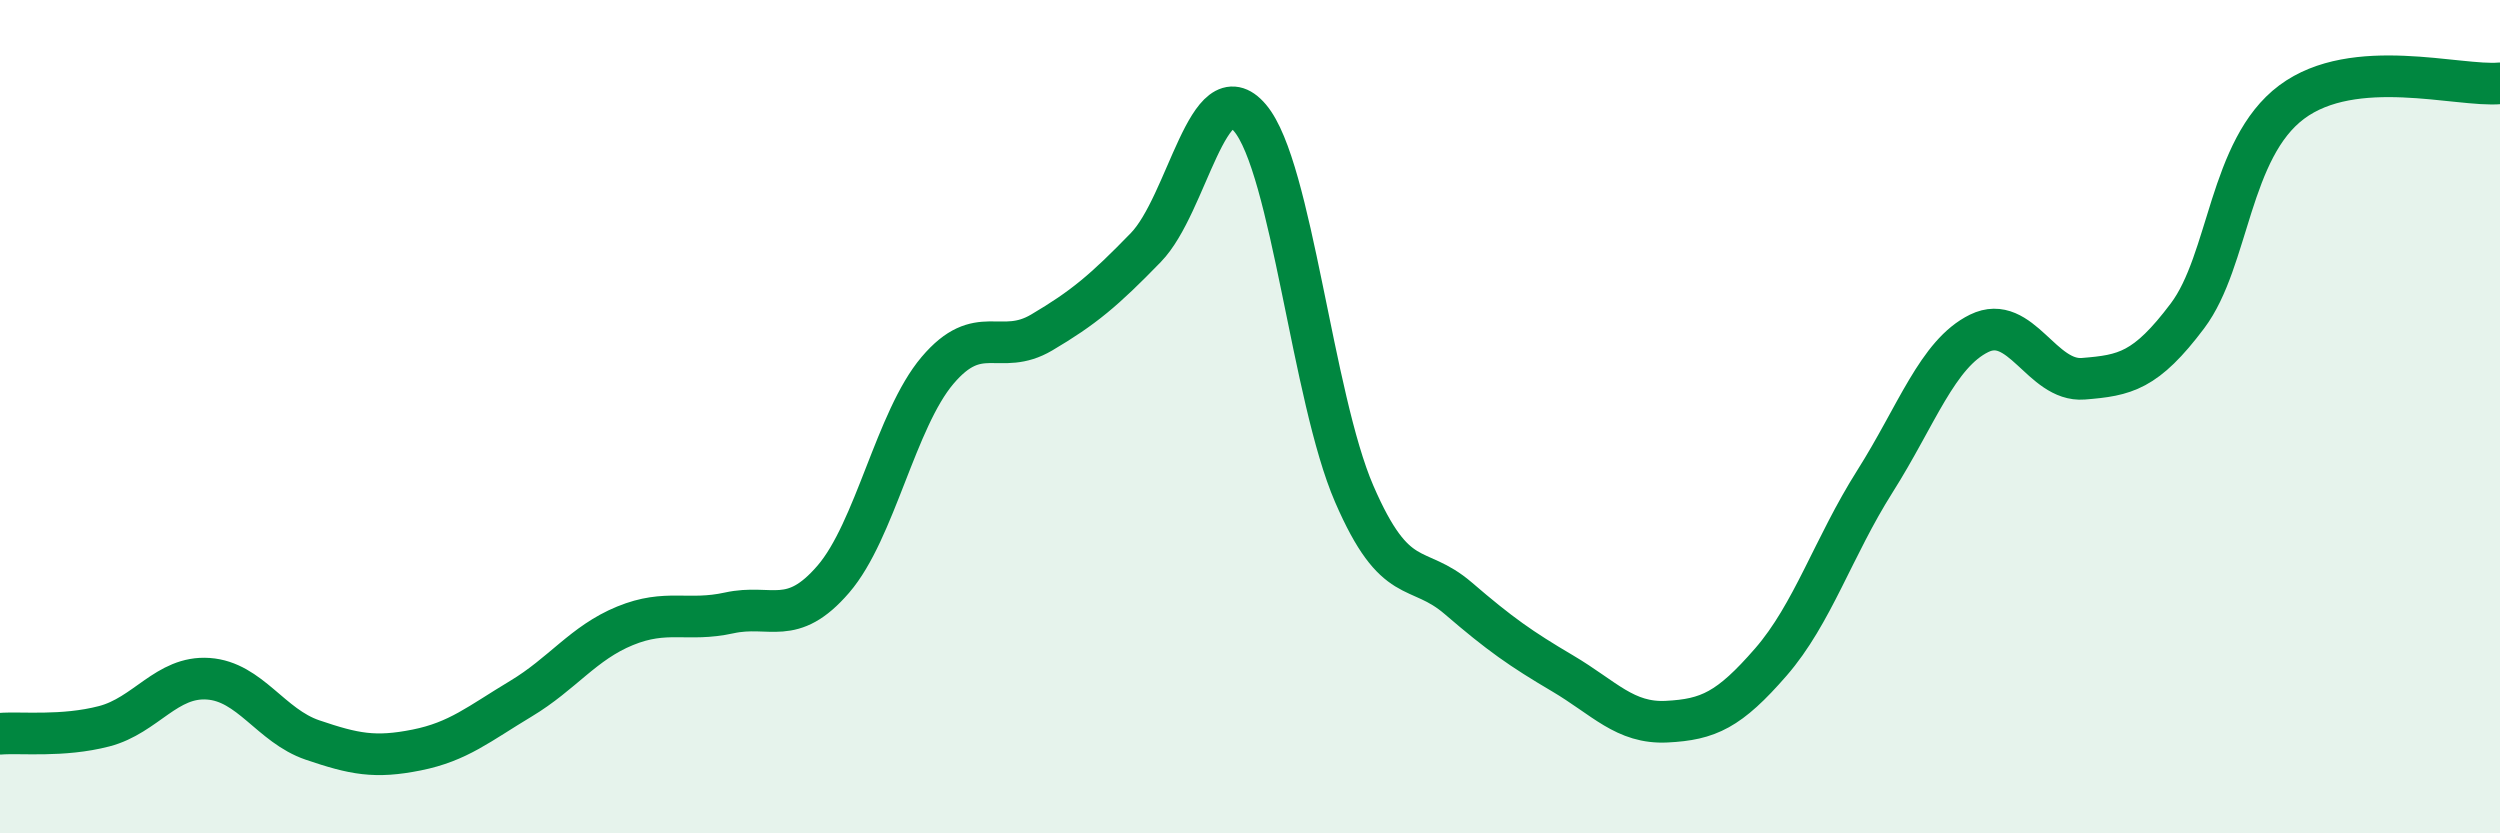 
    <svg width="60" height="20" viewBox="0 0 60 20" xmlns="http://www.w3.org/2000/svg">
      <path
        d="M 0,17.61 C 0.5,17.57 1.5,17.69 2.5,17.43 C 3.5,17.17 4,16.22 5,16.29 C 6,16.36 6.5,17.42 7.5,17.76 C 8.5,18.1 9,18.2 10,18 C 11,17.8 11.5,17.37 12.5,16.77 C 13.5,16.17 14,15.43 15,15.02 C 16,14.61 16.5,14.93 17.5,14.71 C 18.5,14.49 19,15.06 20,13.9 C 21,12.74 21.5,10.07 22.5,8.89 C 23.5,7.71 24,8.57 25,7.98 C 26,7.39 26.5,6.97 27.5,5.94 C 28.5,4.91 29,1.65 30,2.83 C 31,4.01 31.5,9.54 32.5,11.85 C 33.5,14.16 34,13.5 35,14.36 C 36,15.22 36.5,15.57 37.5,16.16 C 38.5,16.75 39,17.37 40,17.32 C 41,17.27 41.5,17.04 42.5,15.89 C 43.5,14.74 44,13.13 45,11.55 C 46,9.97 46.5,8.49 47.5,8 C 48.5,7.51 49,9.17 50,9.09 C 51,9.01 51.5,8.91 52.5,7.58 C 53.5,6.25 53.5,3.57 55,2.45 C 56.5,1.33 59,2.09 60,2L60 20L0 20Z"
        fill="#008740"
        opacity="0.1"
        stroke-linecap="round"
        stroke-linejoin="round"
      />
      <path
        d="M 0,17.61 C 0.5,17.57 1.5,17.69 2.5,17.43 C 3.5,17.17 4,16.22 5,16.29 C 6,16.36 6.5,17.42 7.5,17.76 C 8.5,18.1 9,18.2 10,18 C 11,17.8 11.5,17.37 12.5,16.77 C 13.5,16.17 14,15.43 15,15.02 C 16,14.61 16.5,14.93 17.5,14.71 C 18.5,14.49 19,15.06 20,13.9 C 21,12.74 21.5,10.07 22.5,8.89 C 23.5,7.71 24,8.57 25,7.98 C 26,7.39 26.5,6.97 27.5,5.94 C 28.5,4.91 29,1.65 30,2.83 C 31,4.01 31.5,9.54 32.5,11.85 C 33.5,14.16 34,13.5 35,14.36 C 36,15.22 36.5,15.57 37.5,16.16 C 38.5,16.75 39,17.37 40,17.32 C 41,17.27 41.5,17.04 42.5,15.89 C 43.5,14.74 44,13.13 45,11.55 C 46,9.97 46.5,8.49 47.5,8 C 48.5,7.51 49,9.17 50,9.09 C 51,9.01 51.5,8.91 52.5,7.58 C 53.5,6.25 53.5,3.57 55,2.45 C 56.5,1.33 59,2.09 60,2"
        stroke="#008740"
        stroke-width="1"
        fill="none"
        stroke-linecap="round"
        stroke-linejoin="round"
      />
    </svg>
  